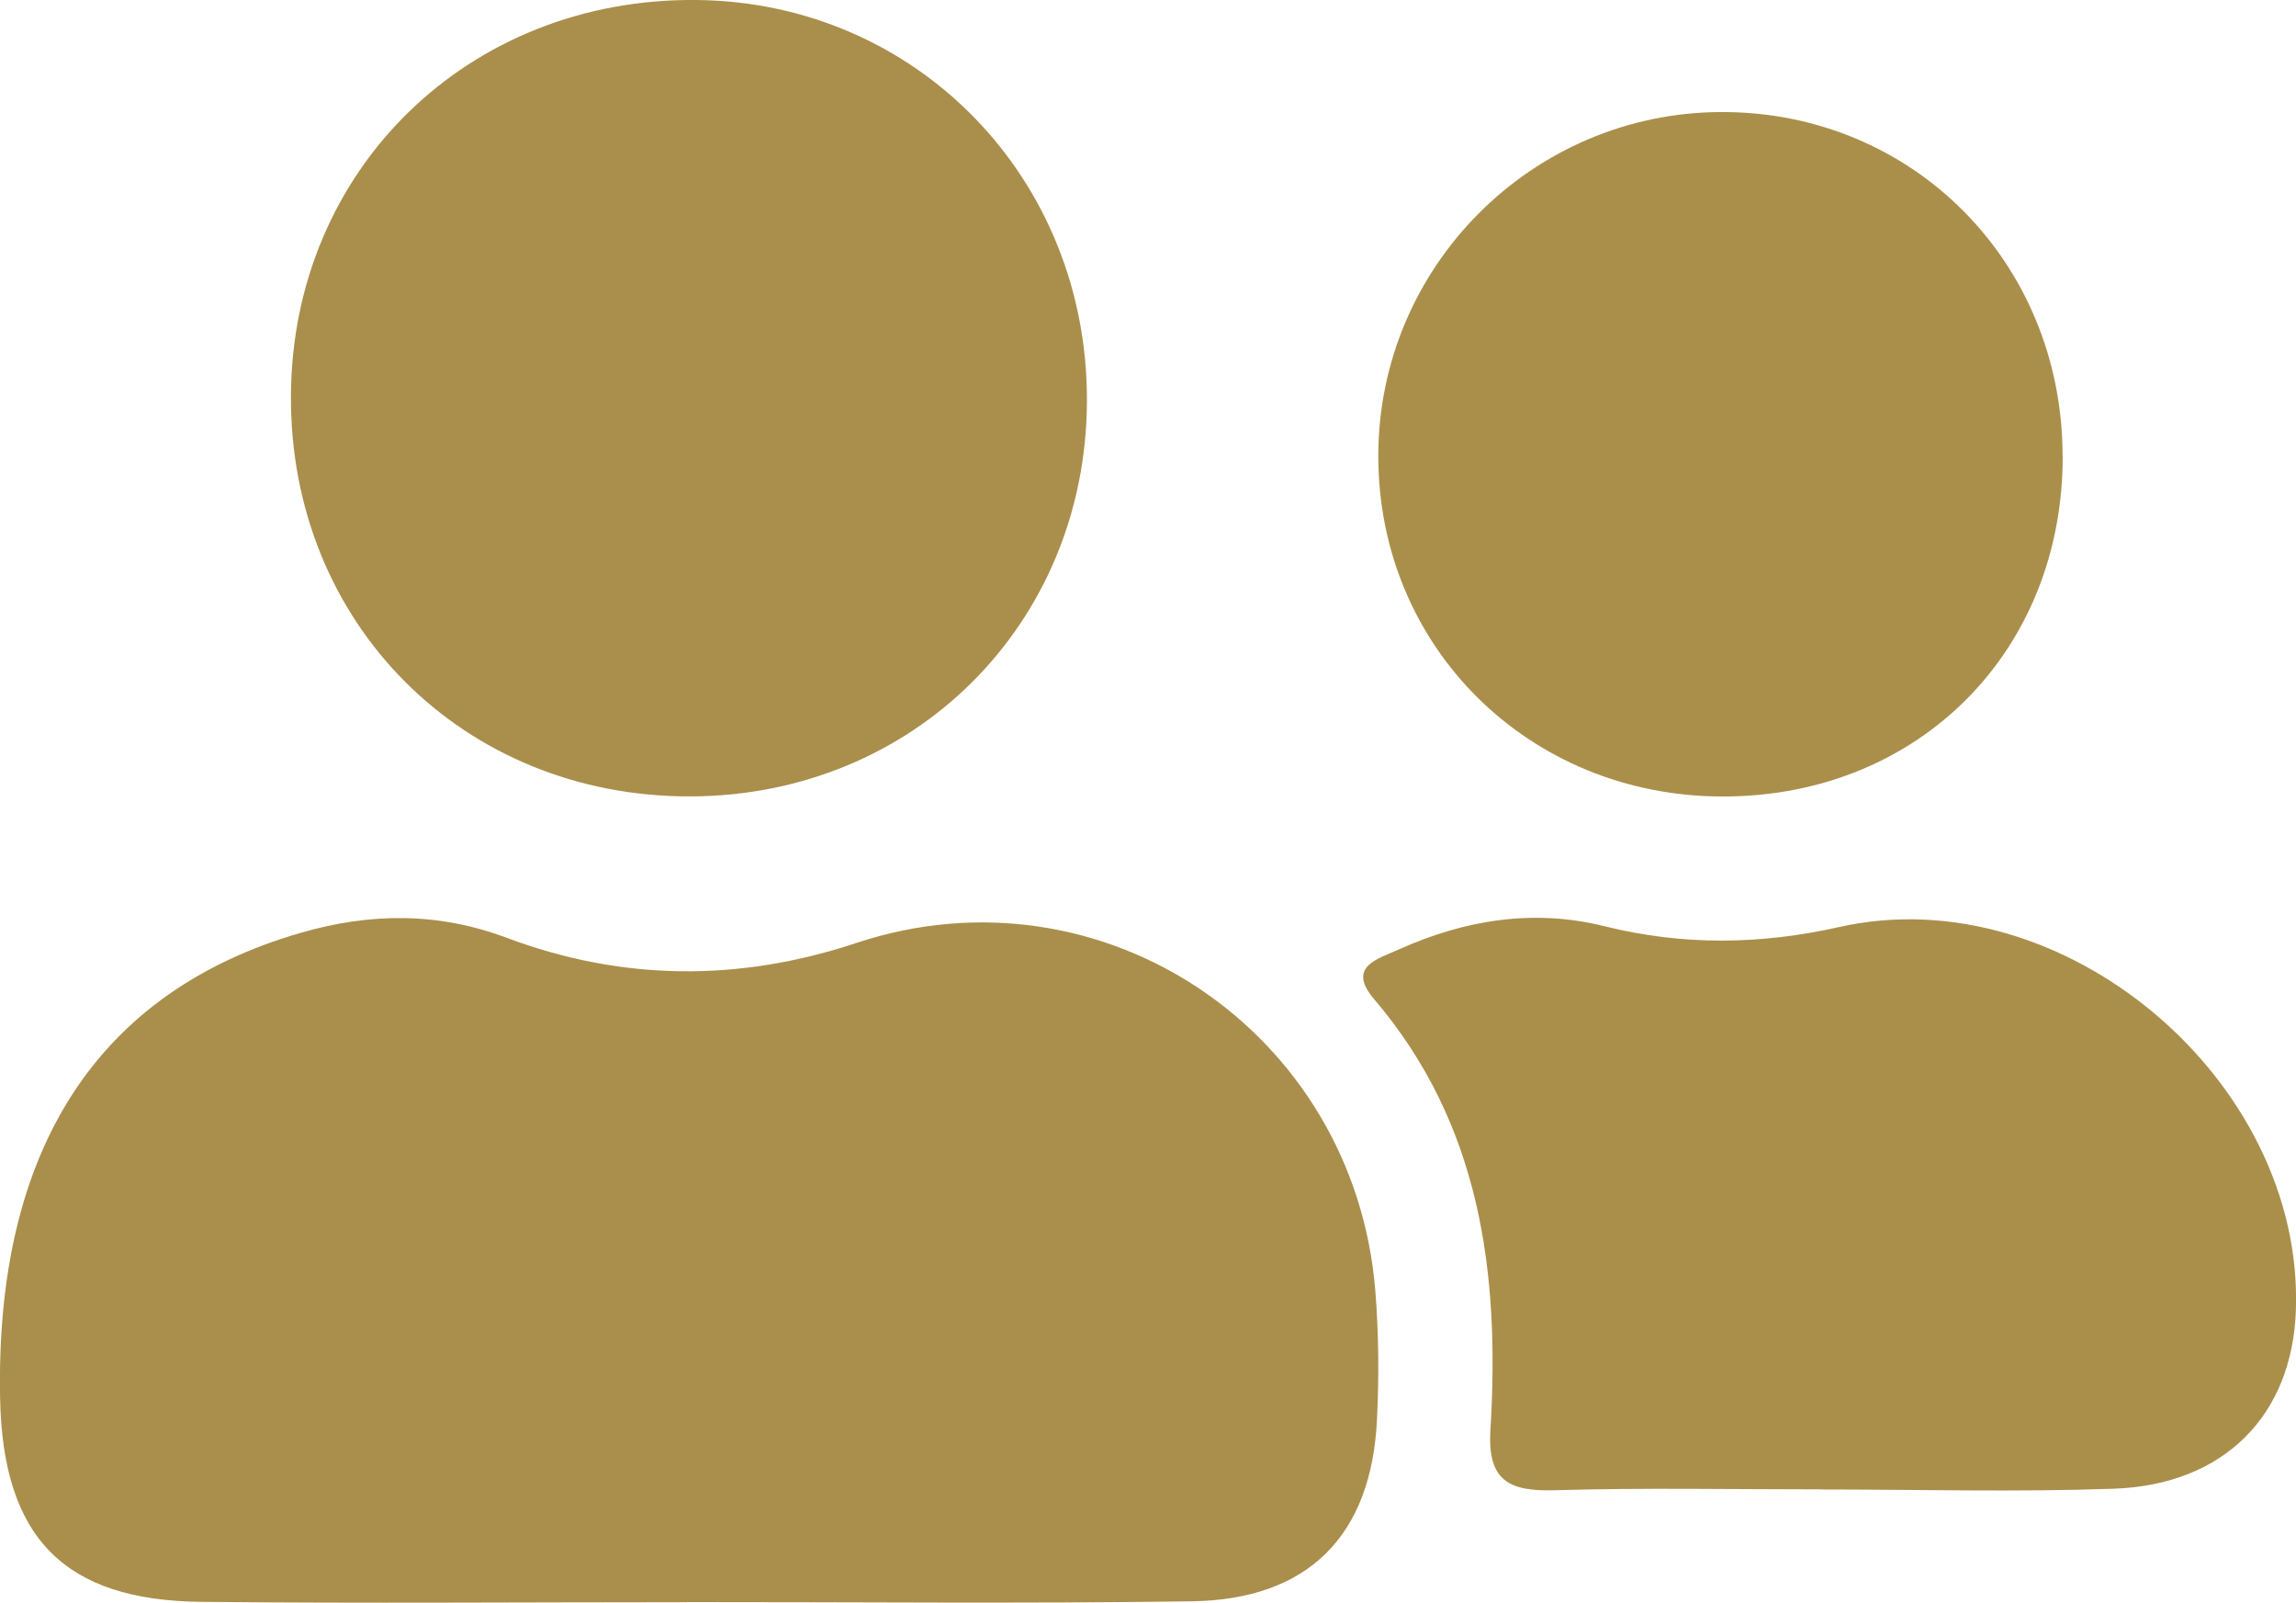 <?xml version="1.0" encoding="UTF-8"?>
<svg id="Layer_2" data-name="Layer 2" xmlns="http://www.w3.org/2000/svg" viewBox="0 0 210.71 147.05">
  <defs>
    <style>
      .cls-1 {
        fill: #aa8f4b;
      }

      .cls-1, .cls-2 {
        stroke-width: 0px;
      }

      .cls-2 {
        fill: #aa8e4b;
      }
    </style>
  </defs>
  <g id="Layer_1-2" data-name="Layer 1">
    <g>
      <path class="cls-2" d="M63.09,147c-14.86,0-29.73.12-44.59-.03-12.64-.12-18.24-5.91-18.49-18.67-.45-22.82,8.92-37.32,27.61-42.72,6.35-1.83,12.55-1.91,18.9.47,10.56,3.96,21.28,4.05,32.06.47,22.52-7.48,45.73,8.11,47.64,31.95.31,3.9.34,7.85.15,11.77-.51,10.67-6.31,16.53-17.02,16.68-15.42.22-30.85.06-46.27.07Z"/>
      <path class="cls-2" d="M99.75,36.84c-.09,20.43-15.9,36.17-36.38,36.23-20.88.06-36.79-15.89-36.67-36.78C26.81,15.55,42.98-.21,63.92,0c20.19.2,35.92,16.37,35.83,36.83Z"/>
      <path class="cls-1" d="M167.07,136.65c-8.14,0-16.28-.16-24.4.08-4.15.12-6.18-.85-5.89-5.53.87-14.32-.86-28.01-10.66-39.51-2.54-2.98.23-3.67,2.26-4.58,6.06-2.73,12.4-3.74,18.86-2.13,7.24,1.8,14.33,1.7,21.58.07,20.5-4.6,42.61,14.05,41.88,35.16-.33,9.64-6.58,16.02-16.7,16.38-8.97.32-17.95.07-26.93.07Z"/>
      <path class="cls-1" d="M189.3,41.78c.05,17.99-13.26,31.33-31.24,31.3-17.75-.03-31.57-13.71-31.57-31.24,0-17.36,14.13-31.52,31.49-31.56,17.54-.04,31.26,13.77,31.31,31.5Z"/>
    </g>
  </g>
</svg>